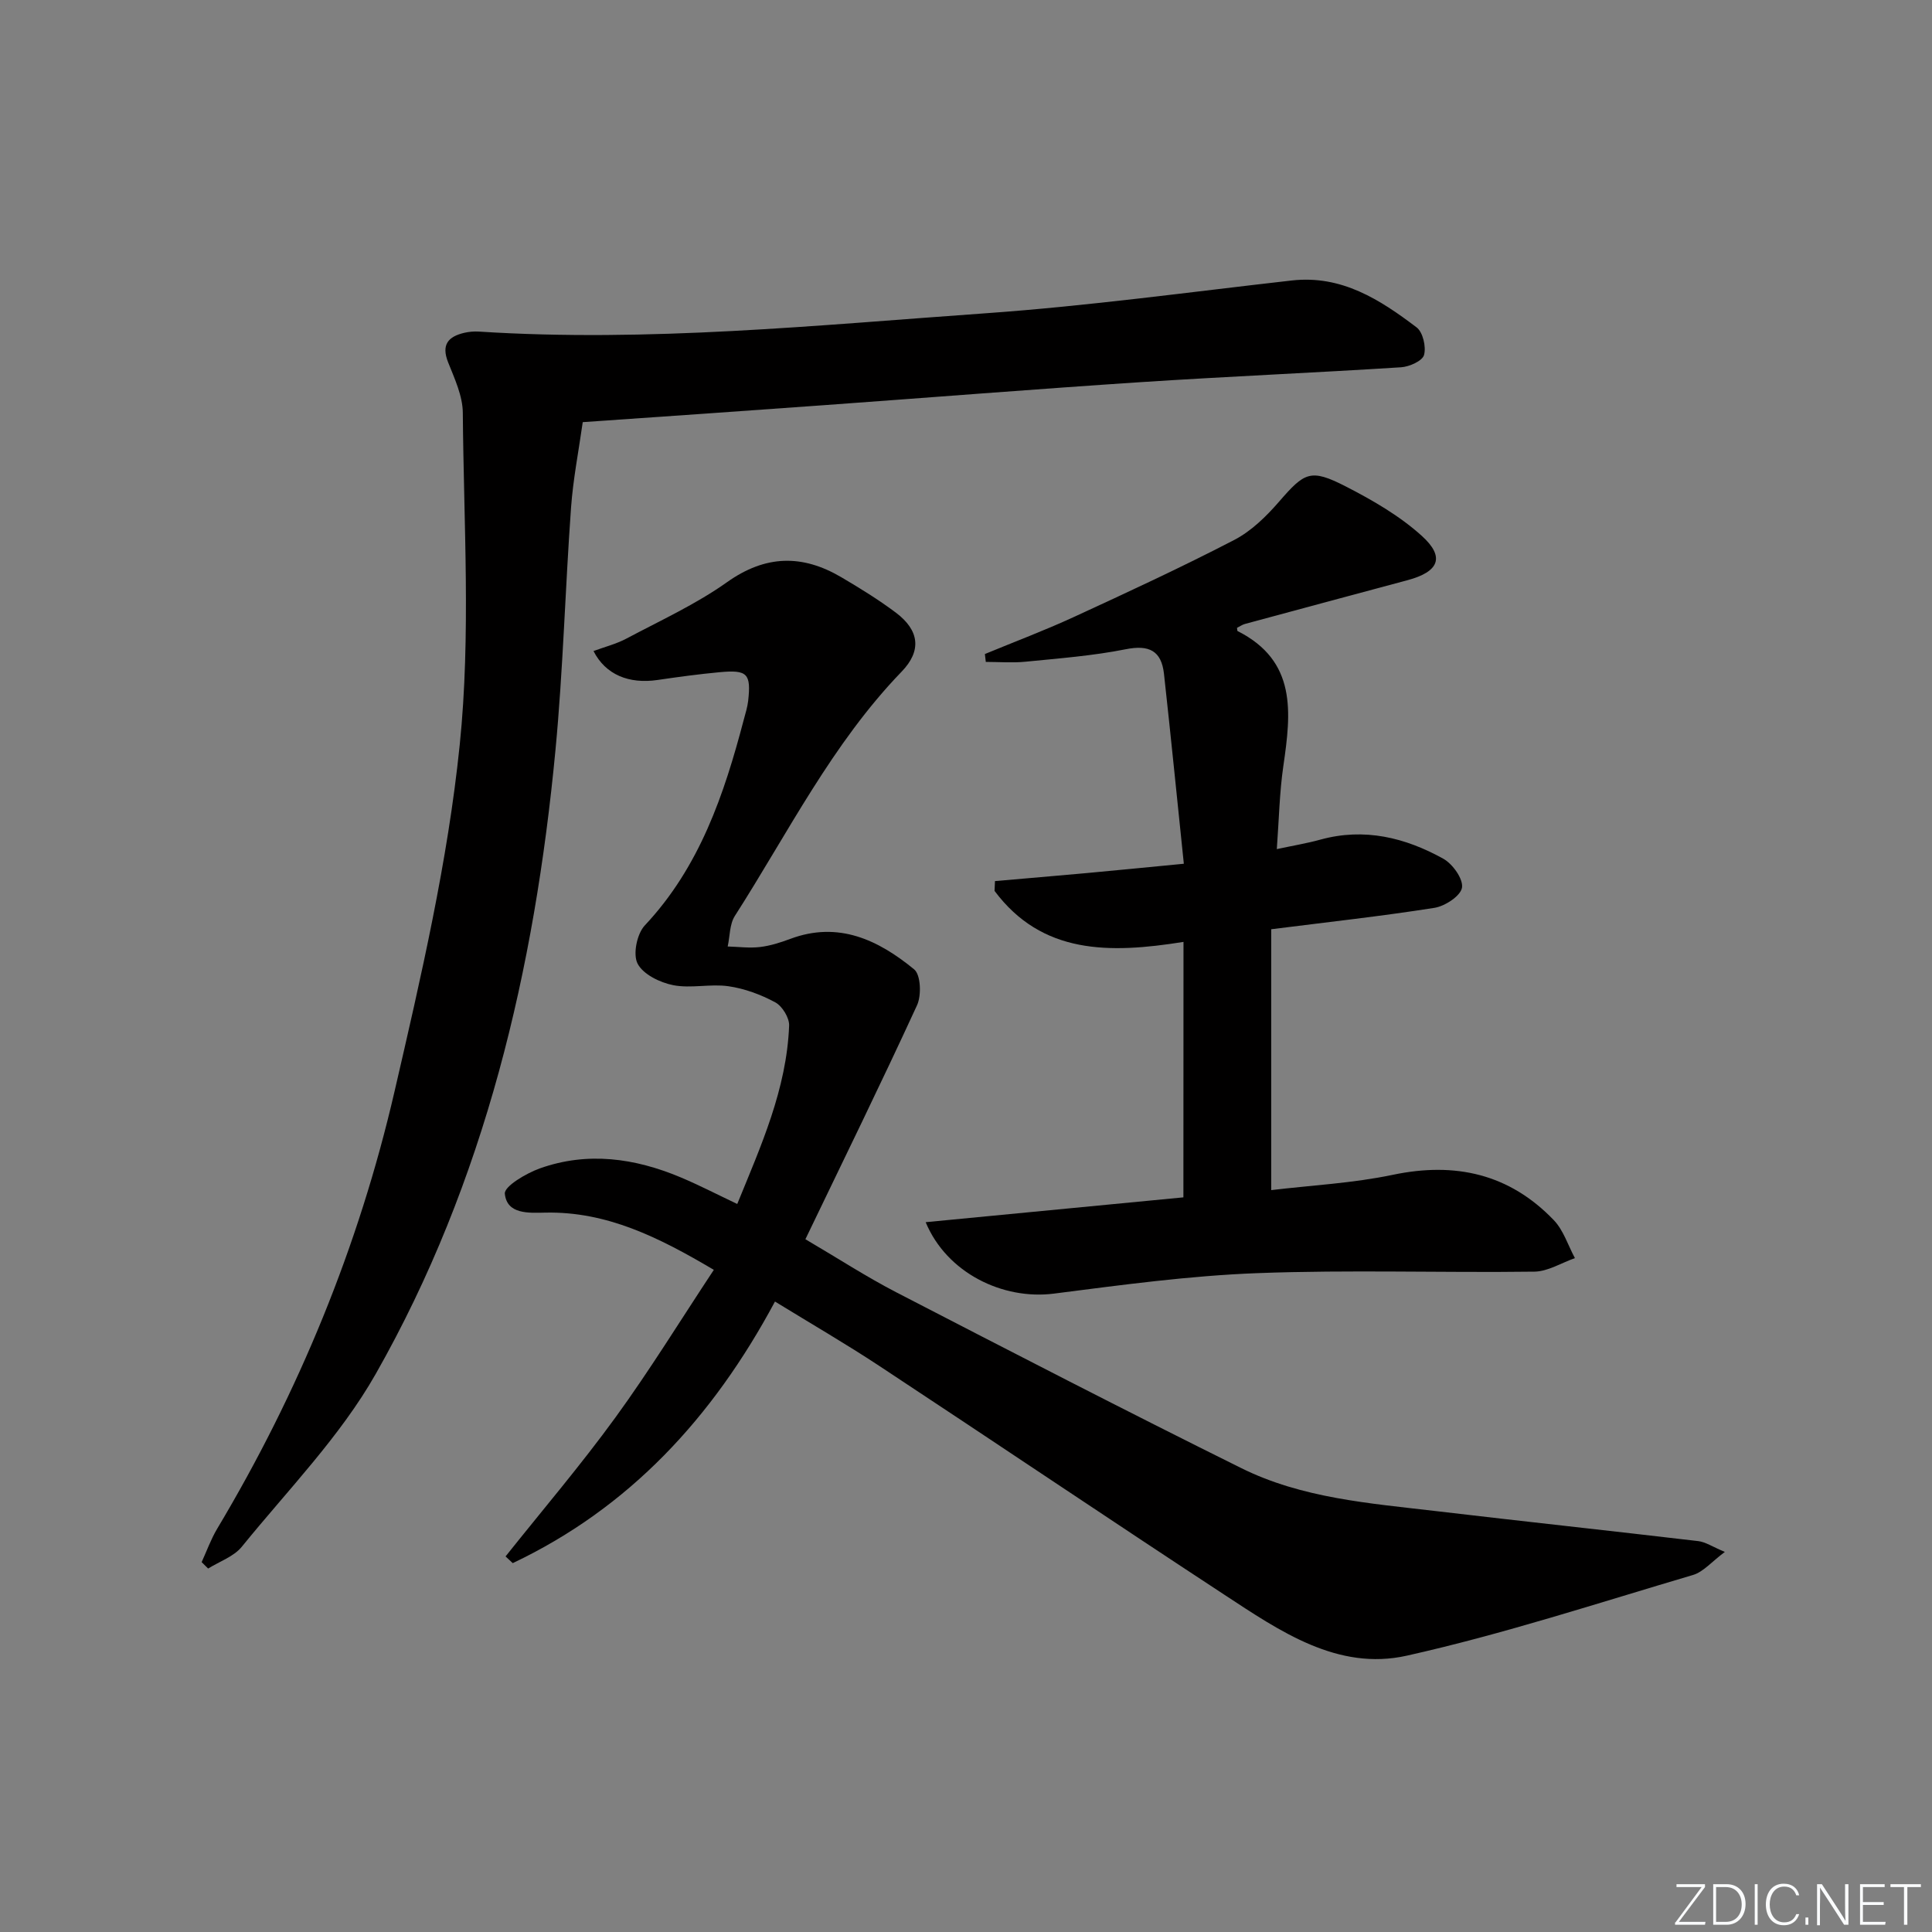 <svg enable-background="new 0 0 400 400" viewBox="0 0 400 400" xmlns="http://www.w3.org/2000/svg"><rect x="0" y="0" width="400" height="400" fill="#808080" stroke="none"/><g fill="#fafbfc"><path d="m346.9 398 5.4-7.3h-5.2v-.6h5.9v.6l-5.4 7.2h5.5l-.1.6h-6.2v-.5z"/><path d="m354.7 390.1h2.8c2.3 0 3.9 1.6 3.9 4.1s-1.6 4.3-3.9 4.3h-2.8zm.6 7.8h2c2.2 0 3.3-1.6 3.3-3.6 0-1.8-1-3.6-3.3-3.6h-2z"/><path d="m363.9 390.1v8.4h-.6v-8.4z"/><path d="m372.5 396.3c-.4 1.3-1.4 2.3-3.2 2.3-2.4 0-3.7-1.9-3.7-4.3 0-2.3 1.2-4.3 3.7-4.3 1.8 0 2.9 1 3.2 2.4h-.6c-.4-1.1-1.1-1.8-2.5-1.8-2.1 0-3 1.9-3 3.7s.9 3.7 3 3.7c1.4 0 2.1-.7 2.5-1.7z"/><path d="m373.8 398.5v-1.5h.6v1.5z"/><path d="m376.2 398.5v-8.4h1c1.3 2 4.4 6.7 4.9 7.6-.1-1.2-.1-2.4-.1-3.8v-3.8h.7v8.4h-.9c-1.2-1.9-4.4-6.8-5-7.7.1 1.1 0 2.3 0 3.9v3.9h-.6z"/><path d="m390 394.4h-4.3v3.5h4.7l-.1.6h-5.2v-8.4h5.1v.6h-4.5v3.1h4.3z"/><path d="m394.2 390.7h-2.8v-.6h6.3v.6h-2.8v7.8h-.7z"/></g><path d="m160.45 269.47c-12.9 24.09-30.19 42.72-54.29 54.16-.5-.46-.99-.93-1.49-1.39 7.62-9.57 15.57-18.89 22.75-28.77 7.11-9.78 13.46-20.12 20.37-30.56-11.45-6.78-22.19-12.11-34.87-11.85-3.48.07-7.96.38-8.4-3.91-.16-1.53 4.43-4.24 7.26-5.25 9.86-3.51 19.63-2.13 29.1 1.84 3.82 1.6 7.52 3.52 11.76 5.53 4.91-12.03 10.23-23.78 10.74-36.93.06-1.61-1.42-4.03-2.86-4.81-2.98-1.61-6.36-2.86-9.7-3.34-3.75-.54-7.75.5-11.44-.22-2.74-.54-6.21-2.23-7.37-4.45-1.01-1.93-.14-6.18 1.48-7.91 11.37-12.11 16.43-27.11 20.51-42.64.34-1.28.75-2.56.9-3.86.62-5.64-.15-6.47-5.89-5.94-4.3.4-8.58.98-12.85 1.61-5.97.88-10.8-1.1-13.28-5.99 2.32-.86 4.72-1.46 6.84-2.59 7.03-3.74 14.36-7.09 20.81-11.67 7.98-5.66 15.58-5.77 23.64-1.03 3.86 2.27 7.7 4.64 11.28 7.32 4.91 3.68 5.41 7.9 1.23 12.23-14.4 14.91-23.53 33.39-34.54 50.59-1.1 1.72-1.01 4.2-1.48 6.32 2.23.06 4.5.37 6.69.11 2.11-.25 4.22-.92 6.23-1.67 10.01-3.76 18.28.22 25.69 6.3 1.37 1.13 1.53 5.37.6 7.41-7.4 16.09-15.2 32-23.12 48.46 6.8 3.99 12.62 7.78 18.76 10.96 23.76 12.28 47.53 24.55 71.49 36.43 12.55 6.23 26.48 7.27 40.16 8.88 18.14 2.14 36.3 4.09 54.44 6.23 1.52.18 2.95 1.17 5.51 2.24-2.74 2.04-4.46 4.15-6.62 4.78-19.68 5.81-39.24 12.23-59.23 16.7-14.33 3.21-26.33-5.12-37.77-12.62-23.92-15.68-47.63-31.67-71.5-47.41-6.81-4.49-13.85-8.57-21.54-13.29z" fill="#010000"/><path d="m120.65 87.4c-.83 5.9-1.99 11.76-2.42 17.67-1.21 16.74-1.64 33.55-3.23 50.26-4.31 45.34-14.55 89.22-37.21 129.13-7.38 12.99-18.22 24.05-27.73 35.78-1.66 2.04-4.61 3.04-6.97 4.51-.45-.44-.89-.89-1.34-1.33 1.05-2.3 1.91-4.71 3.19-6.87 16.92-28.29 29.33-58.52 36.74-90.56 5.49-23.72 11.03-47.63 13.5-71.77 2.33-22.71.82-45.82.64-68.76-.03-3.5-1.7-7.07-3.04-10.44-1.46-3.68.02-5.34 3.37-6.12.96-.22 1.99-.31 2.98-.25 35.11 2.26 70.02-1.32 104.94-3.79 21.18-1.5 42.27-4.4 63.39-6.79 10.31-1.16 18.24 3.96 25.83 9.71 1.31.99 2.01 4.03 1.54 5.72-.34 1.23-3.04 2.43-4.75 2.54-17.91 1.14-35.84 1.9-53.75 3.07-21.89 1.44-43.75 3.19-65.63 4.77-16.55 1.21-33.11 2.34-50.05 3.52z" fill="#010000"/><path d="m245.03 195.01c-15.38 2.46-29.29 2.59-39.12-10.56.03-.68.06-1.35.09-2.03 6.29-.55 12.59-1.08 18.88-1.65 6.25-.57 12.5-1.2 20.22-1.94-1.39-13.36-2.68-26.35-4.11-39.32-.53-4.77-3.07-6.06-7.92-5.09-6.82 1.36-13.82 1.89-20.76 2.58-2.71.27-5.47.04-8.21.04-.06-.54-.13-1.08-.19-1.63 6.13-2.54 12.35-4.87 18.38-7.65 11.16-5.14 22.31-10.3 33.21-15.95 3.54-1.83 6.66-4.88 9.31-7.94 5.29-6.1 6.5-6.9 13.79-3.17 5.56 2.85 11.16 6.08 15.76 10.24 4.88 4.41 3.56 7.43-2.94 9.18-11.22 3.01-22.44 6.02-33.66 9.06-.6.16-1.14.56-1.65.81.06.37.04.62.11.66 12.31 6.2 11.09 16.88 9.49 27.89-.81 5.54-.91 11.17-1.36 17.26 3.33-.72 6.22-1.19 9.04-1.97 9.09-2.5 17.54-.42 25.43 3.96 1.94 1.08 4.16 4.2 3.87 5.99-.28 1.71-3.52 3.84-5.71 4.18-10.97 1.73-22.02 2.94-33.79 4.43v54.01c8.23-.99 16.85-1.42 25.19-3.17 12.95-2.71 24.12-.19 33.31 9.38 2.01 2.09 2.95 5.22 4.38 7.87-2.8.98-5.58 2.76-8.39 2.8-19.12.25-38.26-.41-57.36.31-14.08.53-28.13 2.45-42.13 4.24-10.59 1.35-22.19-4.3-26.54-14.79 18.07-1.74 35.75-3.44 53.36-5.14.02-17.69.02-34.94.02-52.89z" fill="#010000"/></svg>